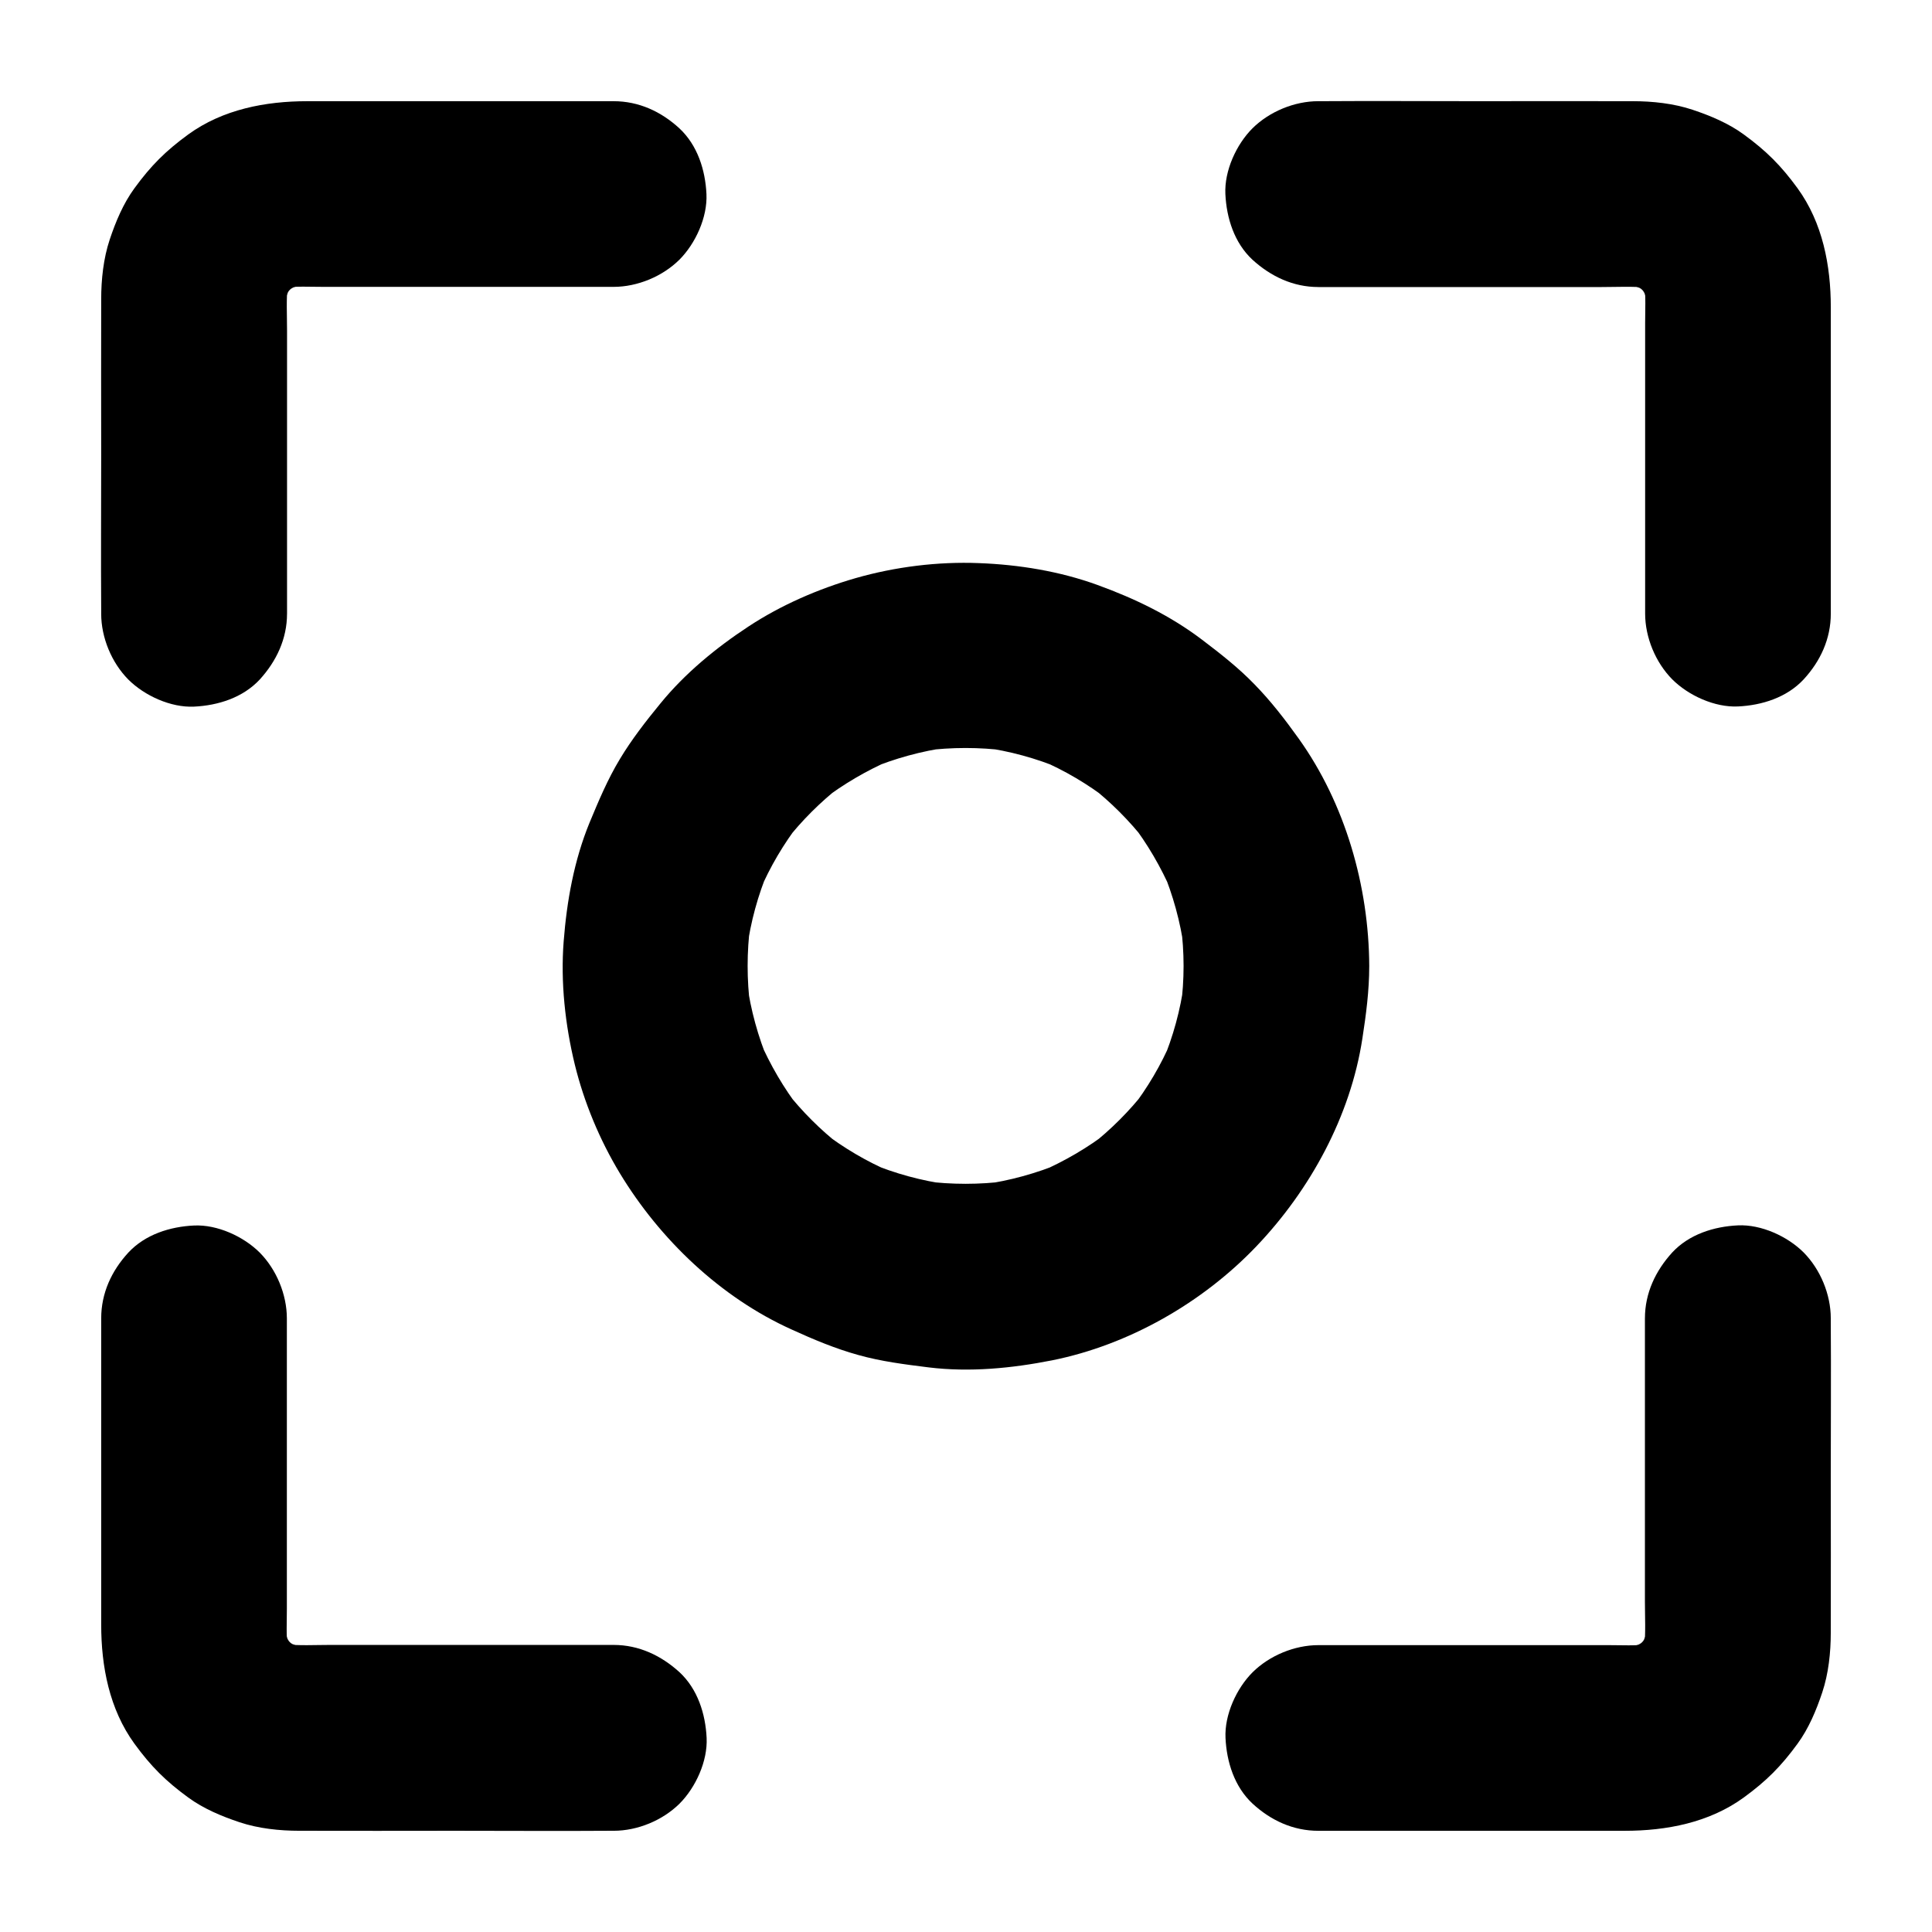 <?xml version="1.0" encoding="UTF-8"?>
<!-- Uploaded to: ICON Repo, www.iconrepo.com, Generator: ICON Repo Mixer Tools -->
<svg fill="#000000" width="800px" height="800px" version="1.1" viewBox="144 144 512 512" xmlns="http://www.w3.org/2000/svg">
 <g>
  <path d="m220.07 306.62v-29.227-45.758c0-4.133-0.246-8.363 0.195-12.496-0.297 2.164-0.59 4.379-0.887 6.543 0.344-2.41 0.934-4.723 1.871-6.988-0.836 1.969-1.672 3.938-2.461 5.856 0.934-2.215 2.117-4.231 3.543-6.102-1.277 1.672-2.559 3.297-3.836 4.969 1.477-1.871 3.102-3.492 4.969-4.969-1.672 1.277-3.297 2.559-4.969 3.836 1.918-1.426 3.938-2.609 6.102-3.543-1.969 0.836-3.938 1.672-5.856 2.461 2.262-0.934 4.574-1.523 6.988-1.871-2.164 0.297-4.379 0.59-6.543 0.887 3.445-0.395 7.035-0.195 10.48-0.195h19.777 46.445 10.727c6.297 0 12.941-2.754 17.418-7.184 4.281-4.281 7.477-11.266 7.184-17.418-0.297-6.348-2.363-12.941-7.184-17.418-4.82-4.43-10.727-7.184-17.418-7.184h-34.934-46.25c-11.07 0-22.387 2.164-31.539 8.809-6.004 4.379-9.891 8.266-14.27 14.27-2.953 4.035-4.969 8.855-6.543 13.578-1.672 5.019-2.262 10.578-2.262 15.844-0.051 13.777 0 27.504 0 41.277 0 13.777-0.098 27.551 0 41.328v0.738c0 6.297 2.754 12.941 7.184 17.418 4.281 4.281 11.266 7.477 17.418 7.184 6.348-0.297 12.941-2.363 17.418-7.184 4.426-4.867 7.231-10.77 7.231-17.461z"/>
  <path d="m306.62 579.92h-29.227-45.758c-4.133 0-8.363 0.246-12.496-0.195 2.164 0.297 4.379 0.59 6.543 0.887-2.41-0.344-4.723-0.934-6.988-1.871 1.969 0.836 3.938 1.672 5.856 2.461-2.215-0.934-4.231-2.117-6.102-3.543 1.672 1.277 3.297 2.559 4.969 3.836-1.871-1.477-3.492-3.102-4.969-4.969 1.277 1.672 2.559 3.297 3.836 4.969-1.426-1.918-2.609-3.938-3.543-6.102 0.836 1.969 1.672 3.938 2.461 5.856-0.934-2.262-1.523-4.574-1.871-6.988 0.297 2.164 0.59 4.379 0.887 6.543-0.395-3.445-0.195-7.035-0.195-10.48v-19.777-46.445-10.727c0-6.297-2.754-12.941-7.184-17.418-4.281-4.281-11.266-7.477-17.418-7.184-6.348 0.297-12.941 2.363-17.418 7.184-4.43 4.82-7.184 10.727-7.184 17.418v34.934 46.25c0 11.07 2.164 22.387 8.809 31.539 4.379 6.004 8.266 9.891 14.27 14.27 4.035 2.953 8.855 4.969 13.578 6.543 5.019 1.672 10.578 2.262 15.844 2.262 13.777 0.051 27.504 0 41.277 0 13.777 0 27.551 0.098 41.328 0h0.738c6.297 0 12.941-2.754 17.418-7.184 4.281-4.281 7.477-11.266 7.184-17.418-0.297-6.348-2.363-12.941-7.184-17.418-4.867-4.426-10.77-7.231-17.461-7.231z"/>
  <path d="m457.66 400c0 3.641-0.246 7.332-0.738 10.922 0.297-2.164 0.59-4.379 0.887-6.543-0.984 7.281-2.902 14.316-5.758 21.105 0.836-1.969 1.672-3.938 2.461-5.856-2.805 6.594-6.445 12.742-10.824 18.402 1.277-1.672 2.559-3.297 3.836-4.969-4.231 5.41-9.102 10.281-14.562 14.562 1.672-1.277 3.297-2.559 4.969-3.836-5.656 4.379-11.855 7.969-18.402 10.824 1.969-0.836 3.938-1.672 5.856-2.461-6.742 2.805-13.824 4.773-21.105 5.758 2.164-0.297 4.379-0.59 6.543-0.887-7.281 0.934-14.613 0.934-21.895 0 2.164 0.297 4.379 0.59 6.543 0.887-7.281-0.984-14.316-2.902-21.105-5.758 1.969 0.836 3.938 1.672 5.856 2.461-6.594-2.805-12.742-6.445-18.402-10.824 1.672 1.277 3.297 2.559 4.969 3.836-5.41-4.231-10.281-9.102-14.562-14.562 1.277 1.672 2.559 3.297 3.836 4.969-4.379-5.656-7.969-11.855-10.824-18.402 0.836 1.969 1.672 3.938 2.461 5.856-2.805-6.742-4.773-13.824-5.758-21.105 0.297 2.164 0.59 4.379 0.887 6.543-0.934-7.281-0.934-14.613 0-21.895-0.297 2.164-0.59 4.379-0.887 6.543 0.984-7.281 2.902-14.316 5.758-21.105-0.836 1.969-1.672 3.938-2.461 5.856 2.805-6.594 6.445-12.742 10.824-18.402-1.277 1.672-2.559 3.297-3.836 4.969 4.231-5.41 9.102-10.281 14.562-14.562-1.672 1.277-3.297 2.559-4.969 3.836 5.656-4.379 11.855-7.969 18.402-10.824-1.969 0.836-3.938 1.672-5.856 2.461 6.742-2.805 13.824-4.773 21.105-5.758-2.164 0.297-4.379 0.59-6.543 0.887 7.281-0.934 14.613-0.934 21.895 0-2.164-0.297-4.379-0.59-6.543-0.887 7.281 0.984 14.316 2.902 21.105 5.758-1.969-0.836-3.938-1.672-5.856-2.461 6.594 2.805 12.742 6.445 18.402 10.824-1.672-1.277-3.297-2.559-4.969-3.836 5.41 4.231 10.281 9.102 14.562 14.562-1.277-1.672-2.559-3.297-3.836-4.969 4.379 5.656 7.969 11.855 10.824 18.402-0.836-1.969-1.672-3.938-2.461-5.856 2.805 6.742 4.773 13.824 5.758 21.105-0.297-2.164-0.59-4.379-0.887-6.543 0.492 3.641 0.738 7.332 0.738 10.973 0.051 6.348 2.707 12.941 7.184 17.418 4.281 4.281 11.266 7.477 17.418 7.184 6.348-0.297 12.941-2.363 17.418-7.184 4.43-4.82 7.231-10.727 7.184-17.418-0.098-21.105-6.348-43-18.695-60.27-3.59-5.019-7.379-9.938-11.711-14.367-4.231-4.379-9.004-8.117-13.875-11.809-8.414-6.394-17.809-10.922-27.699-14.516-9.988-3.641-20.859-5.41-31.438-5.805-10.922-0.441-22.238 0.984-32.719 3.984-9.891 2.856-19.73 7.133-28.34 12.793-8.609 5.656-16.828 12.398-23.371 20.418-3.836 4.676-7.625 9.543-10.727 14.711-3.246 5.363-5.656 11.121-8.07 16.926-4.082 9.988-6.004 20.664-6.84 31.438-0.836 10.824 0.395 22.09 2.953 32.621 2.461 10.035 6.594 19.977 11.957 28.832 10.629 17.562 26.715 32.914 45.512 41.379 5.707 2.609 11.562 5.066 17.613 6.742 6.102 1.723 12.398 2.508 18.695 3.297 10.875 1.328 21.992 0.246 32.719-1.871 20.32-4.082 39.852-15.254 54.121-30.207 14.27-14.957 24.945-34.488 28.094-55.055 0.984-6.348 1.82-12.695 1.82-19.141 0.051-6.297-2.754-12.941-7.184-17.418-4.281-4.281-11.266-7.477-17.418-7.184-13.383 0.488-24.551 10.723-24.602 24.5z"/>
  <path d="m493.38 220.07h29.227 45.758c4.133 0 8.363-0.246 12.496 0.195-2.164-0.297-4.379-0.59-6.543-0.887 2.41 0.344 4.723 0.934 6.988 1.871-1.969-0.836-3.938-1.672-5.856-2.461 2.215 0.934 4.231 2.117 6.102 3.543-1.672-1.277-3.297-2.559-4.969-3.836 1.871 1.477 3.492 3.102 4.969 4.969-1.277-1.672-2.559-3.297-3.836-4.969 1.426 1.918 2.609 3.938 3.543 6.102-0.836-1.969-1.672-3.938-2.461-5.856 0.934 2.262 1.523 4.574 1.871 6.988-0.297-2.164-0.59-4.379-0.887-6.543 0.395 3.445 0.195 7.035 0.195 10.48v19.777 46.445 10.727c0 6.297 2.754 12.941 7.184 17.418 4.281 4.281 11.266 7.477 17.418 7.184 6.348-0.297 12.941-2.363 17.418-7.184 4.43-4.82 7.184-10.727 7.184-17.418v-34.934-46.25c0-11.07-2.164-22.387-8.809-31.539-4.379-6.004-8.266-9.891-14.27-14.27-4.035-2.953-8.855-4.969-13.578-6.543-5.019-1.672-10.578-2.262-15.844-2.262-13.777-0.051-27.504 0-41.277 0-13.777 0-27.551-0.098-41.328 0h-0.738c-6.297 0-12.941 2.754-17.418 7.184-4.281 4.281-7.477 11.266-7.184 17.418 0.297 6.348 2.363 12.941 7.184 17.418 4.867 4.426 10.77 7.231 17.461 7.231z"/>
  <path d="m579.92 493.38v29.227 45.758c0 4.133 0.246 8.363-0.195 12.496 0.297-2.164 0.59-4.379 0.887-6.543-0.344 2.41-0.934 4.723-1.871 6.988 0.836-1.969 1.672-3.938 2.461-5.856-0.934 2.215-2.117 4.231-3.543 6.102 1.277-1.672 2.559-3.297 3.836-4.969-1.477 1.871-3.102 3.492-4.969 4.969 1.672-1.277 3.297-2.559 4.969-3.836-1.918 1.426-3.938 2.609-6.102 3.543 1.969-0.836 3.938-1.672 5.856-2.461-2.262 0.934-4.574 1.523-6.988 1.871 2.164-0.297 4.379-0.59 6.543-0.887-3.445 0.395-7.035 0.195-10.48 0.195h-19.777-46.445-10.727c-6.297 0-12.941 2.754-17.418 7.184-4.281 4.281-7.477 11.266-7.184 17.418 0.297 6.348 2.363 12.941 7.184 17.418 4.82 4.43 10.727 7.184 17.418 7.184h34.934 46.25c11.07 0 22.387-2.164 31.539-8.809 6.004-4.379 9.891-8.266 14.27-14.27 2.953-4.035 4.969-8.855 6.543-13.578 1.672-5.019 2.262-10.578 2.262-15.844 0.051-13.777 0-27.504 0-41.277 0-13.777 0.098-27.551 0-41.328v-0.738c0-6.297-2.754-12.941-7.184-17.418-4.281-4.281-11.266-7.477-17.418-7.184-6.348 0.297-12.941 2.363-17.418 7.184-4.426 4.867-7.231 10.77-7.231 17.461z"/>
 </g>
</svg>